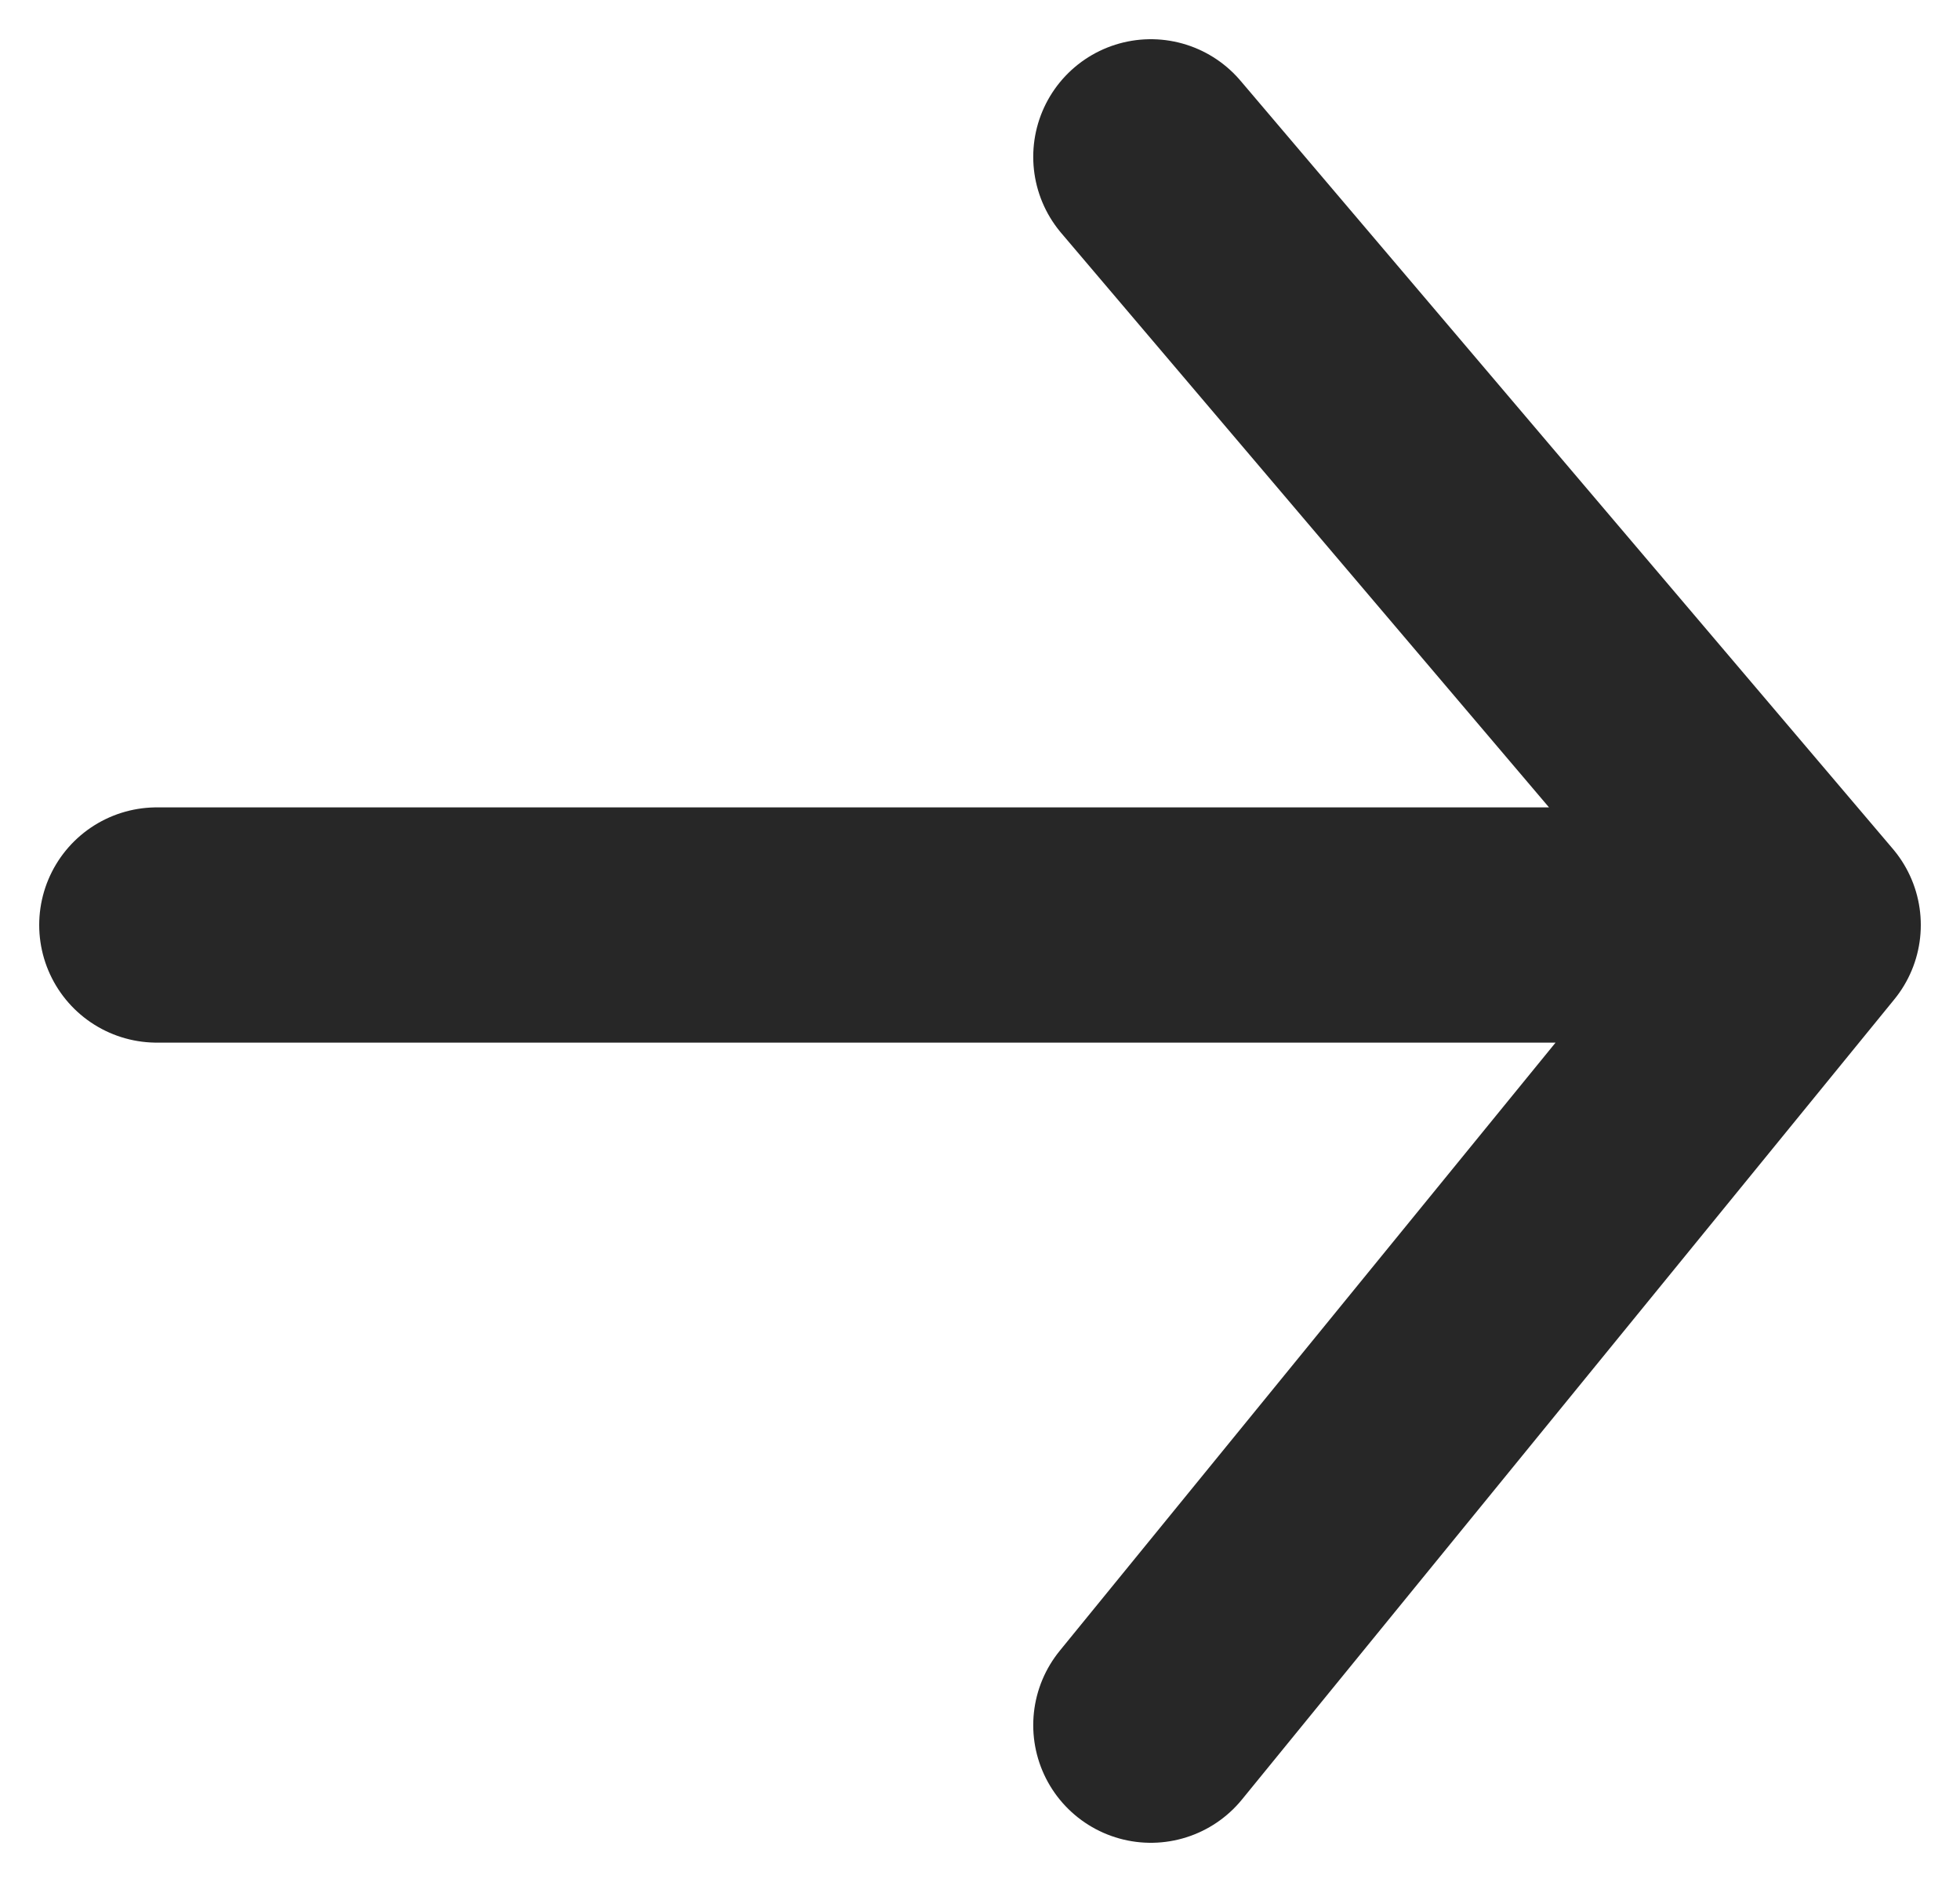 <svg width="25" height="24" viewBox="0 0 25 24" fill="none" xmlns="http://www.w3.org/2000/svg">
<path d="M2 11.796H23M23 11.796L14.679 22M23 11.796L14.679 2" stroke="#272727" stroke-width="3" stroke-linecap="round" stroke-linejoin="round"/>
</svg>
